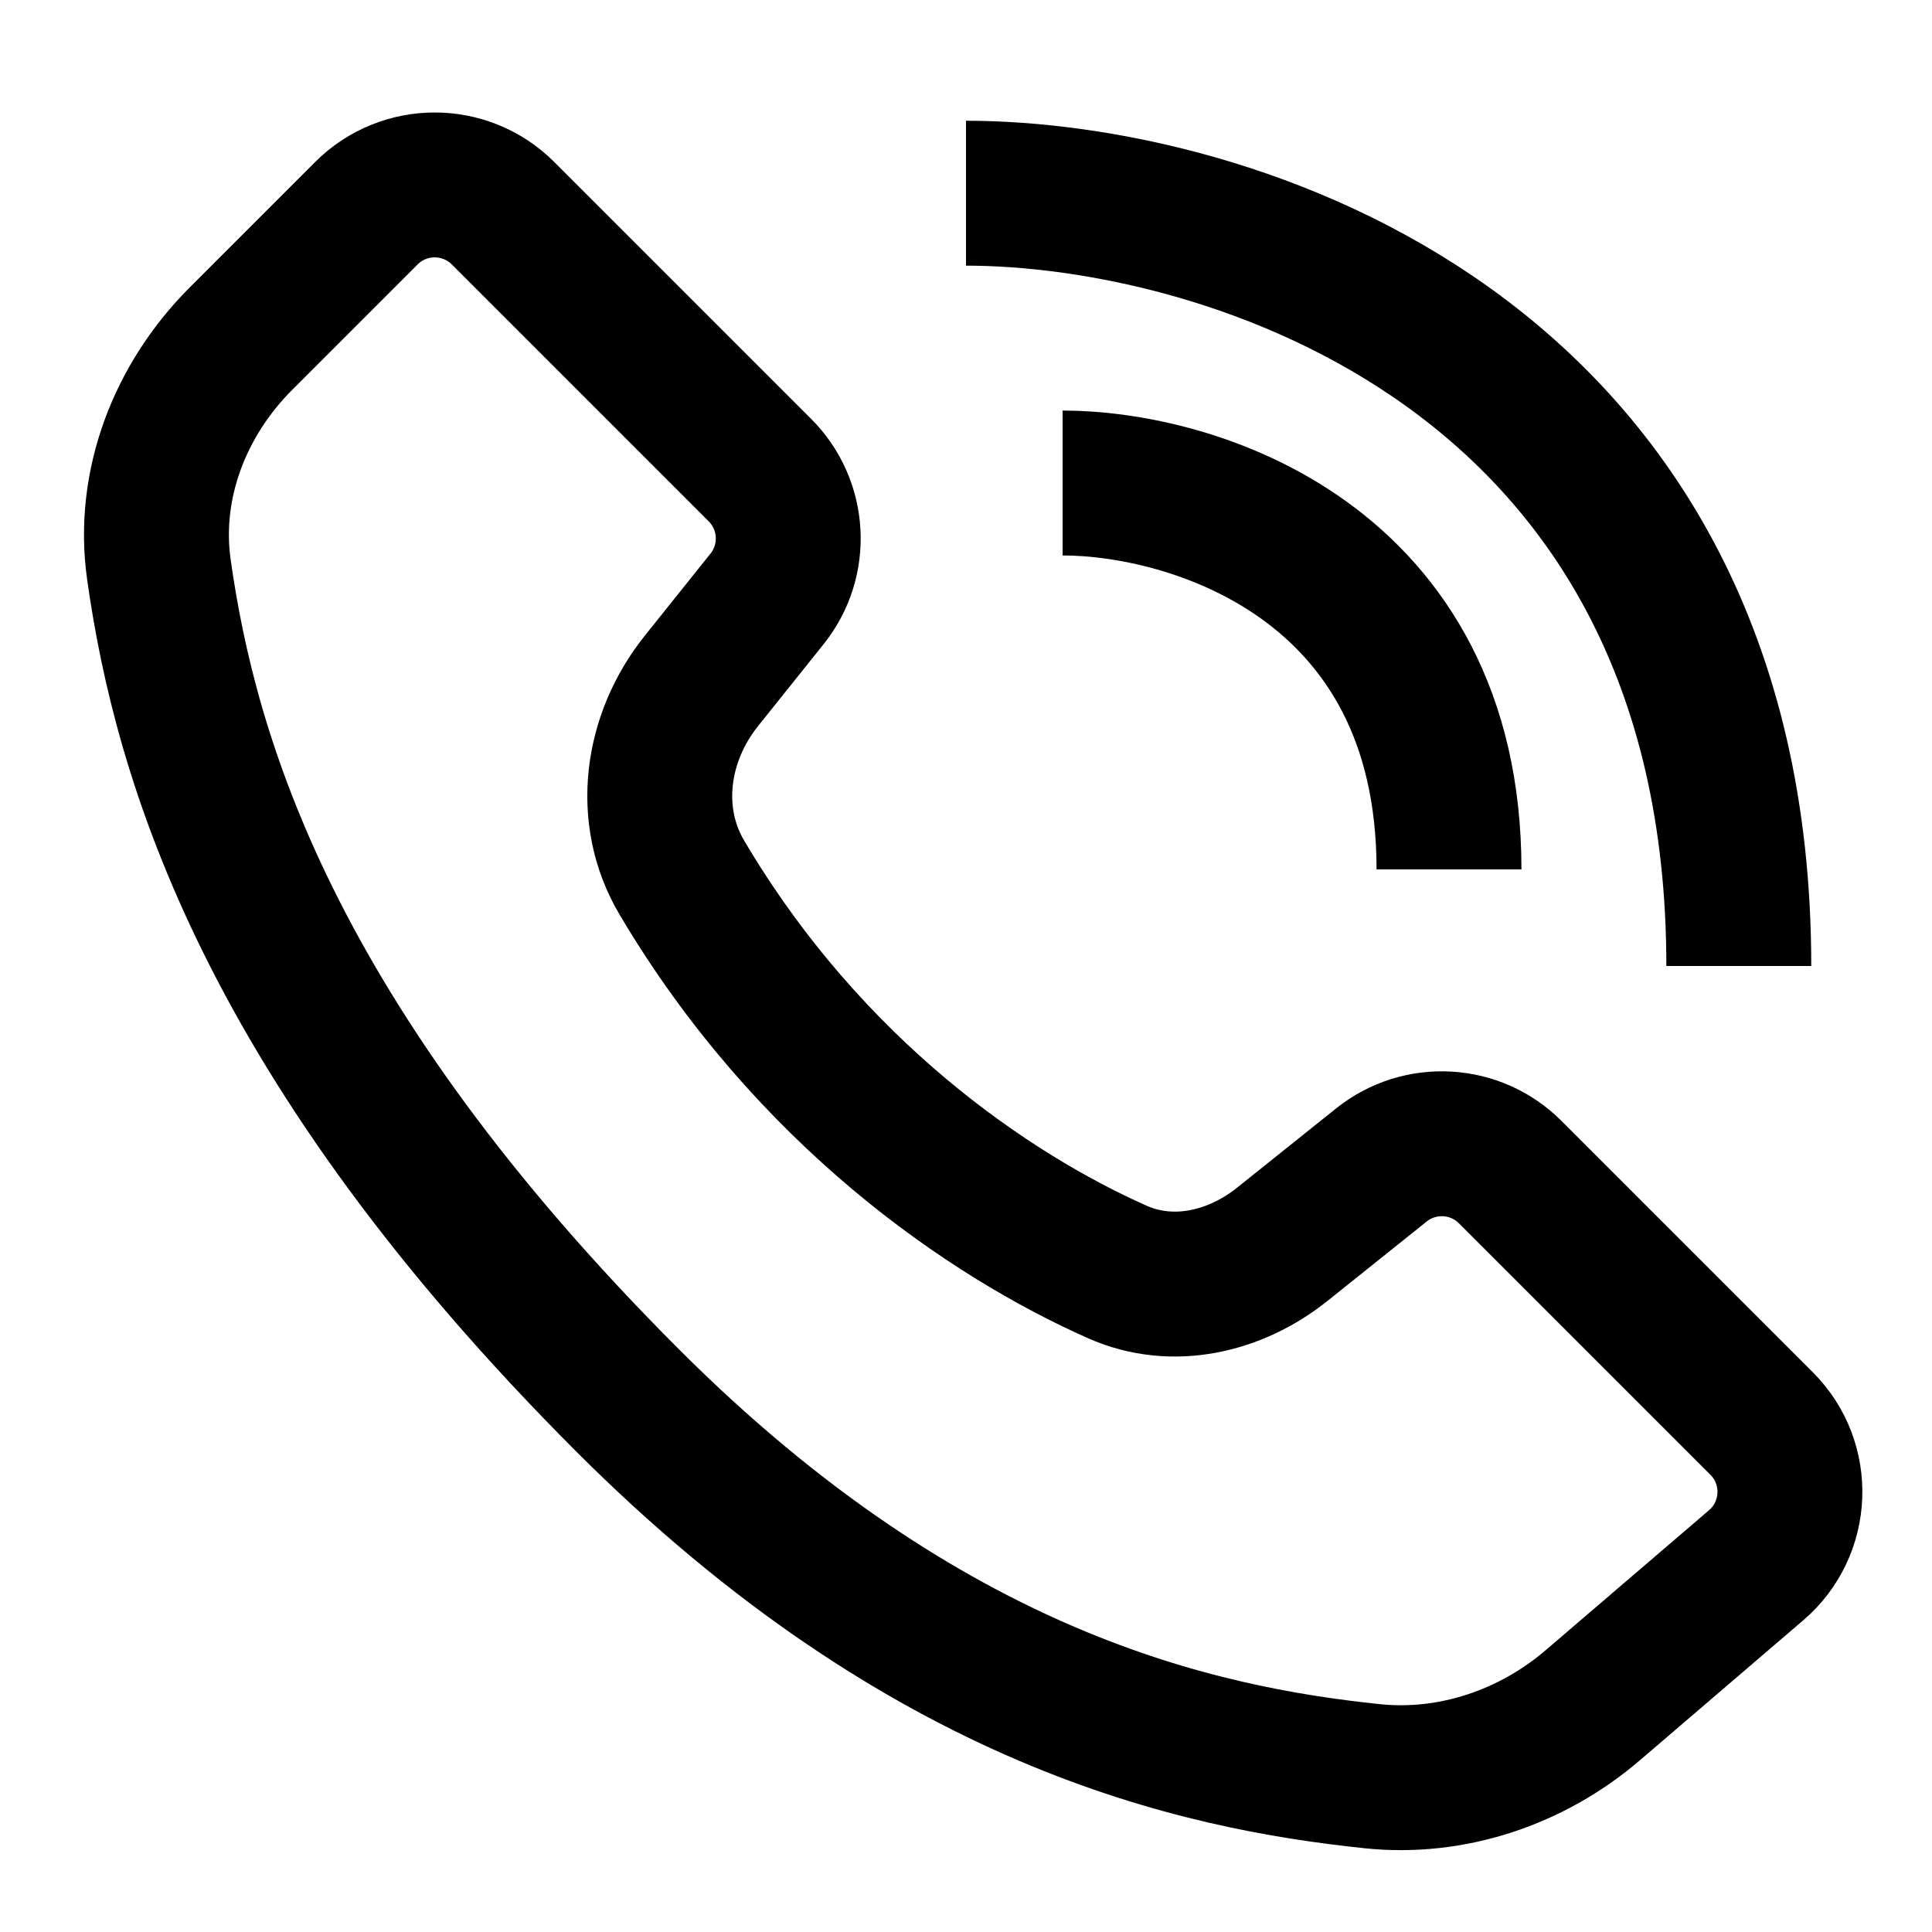 <svg width="20" height="20" viewBox="0 0 20 20" fill="none" xmlns="http://www.w3.org/2000/svg">
<path d="M2.494 3.506L3.793 2.207C4.183 1.817 4.817 1.817 5.207 2.207L7.867 4.867C8.227 5.227 8.259 5.801 7.941 6.199L7.26 7.05C6.793 7.634 6.677 8.438 7.057 9.082C8.375 11.313 10.248 12.583 11.568 13.168C12.139 13.421 12.786 13.271 13.274 12.881L14.301 12.059C14.699 11.741 15.273 11.773 15.633 12.133L18.236 14.736C18.648 15.148 18.622 15.824 18.18 16.203L16.489 17.652C15.858 18.193 15.03 18.474 14.203 18.387C12.402 18.198 9.601 17.601 6.5 14.5C2.784 10.784 1.923 7.866 1.645 5.897C1.52 5.015 1.864 4.136 2.494 3.506Z" stroke="black" stroke-width="1.5"/>
<path d="M11 5C12.333 5 15 5.8 15 9" stroke="black" stroke-width="1.5"/>
<path d="M10 2C12.667 2 18 3.6 18 10" stroke="black" stroke-width="1.5"/>
</svg>
